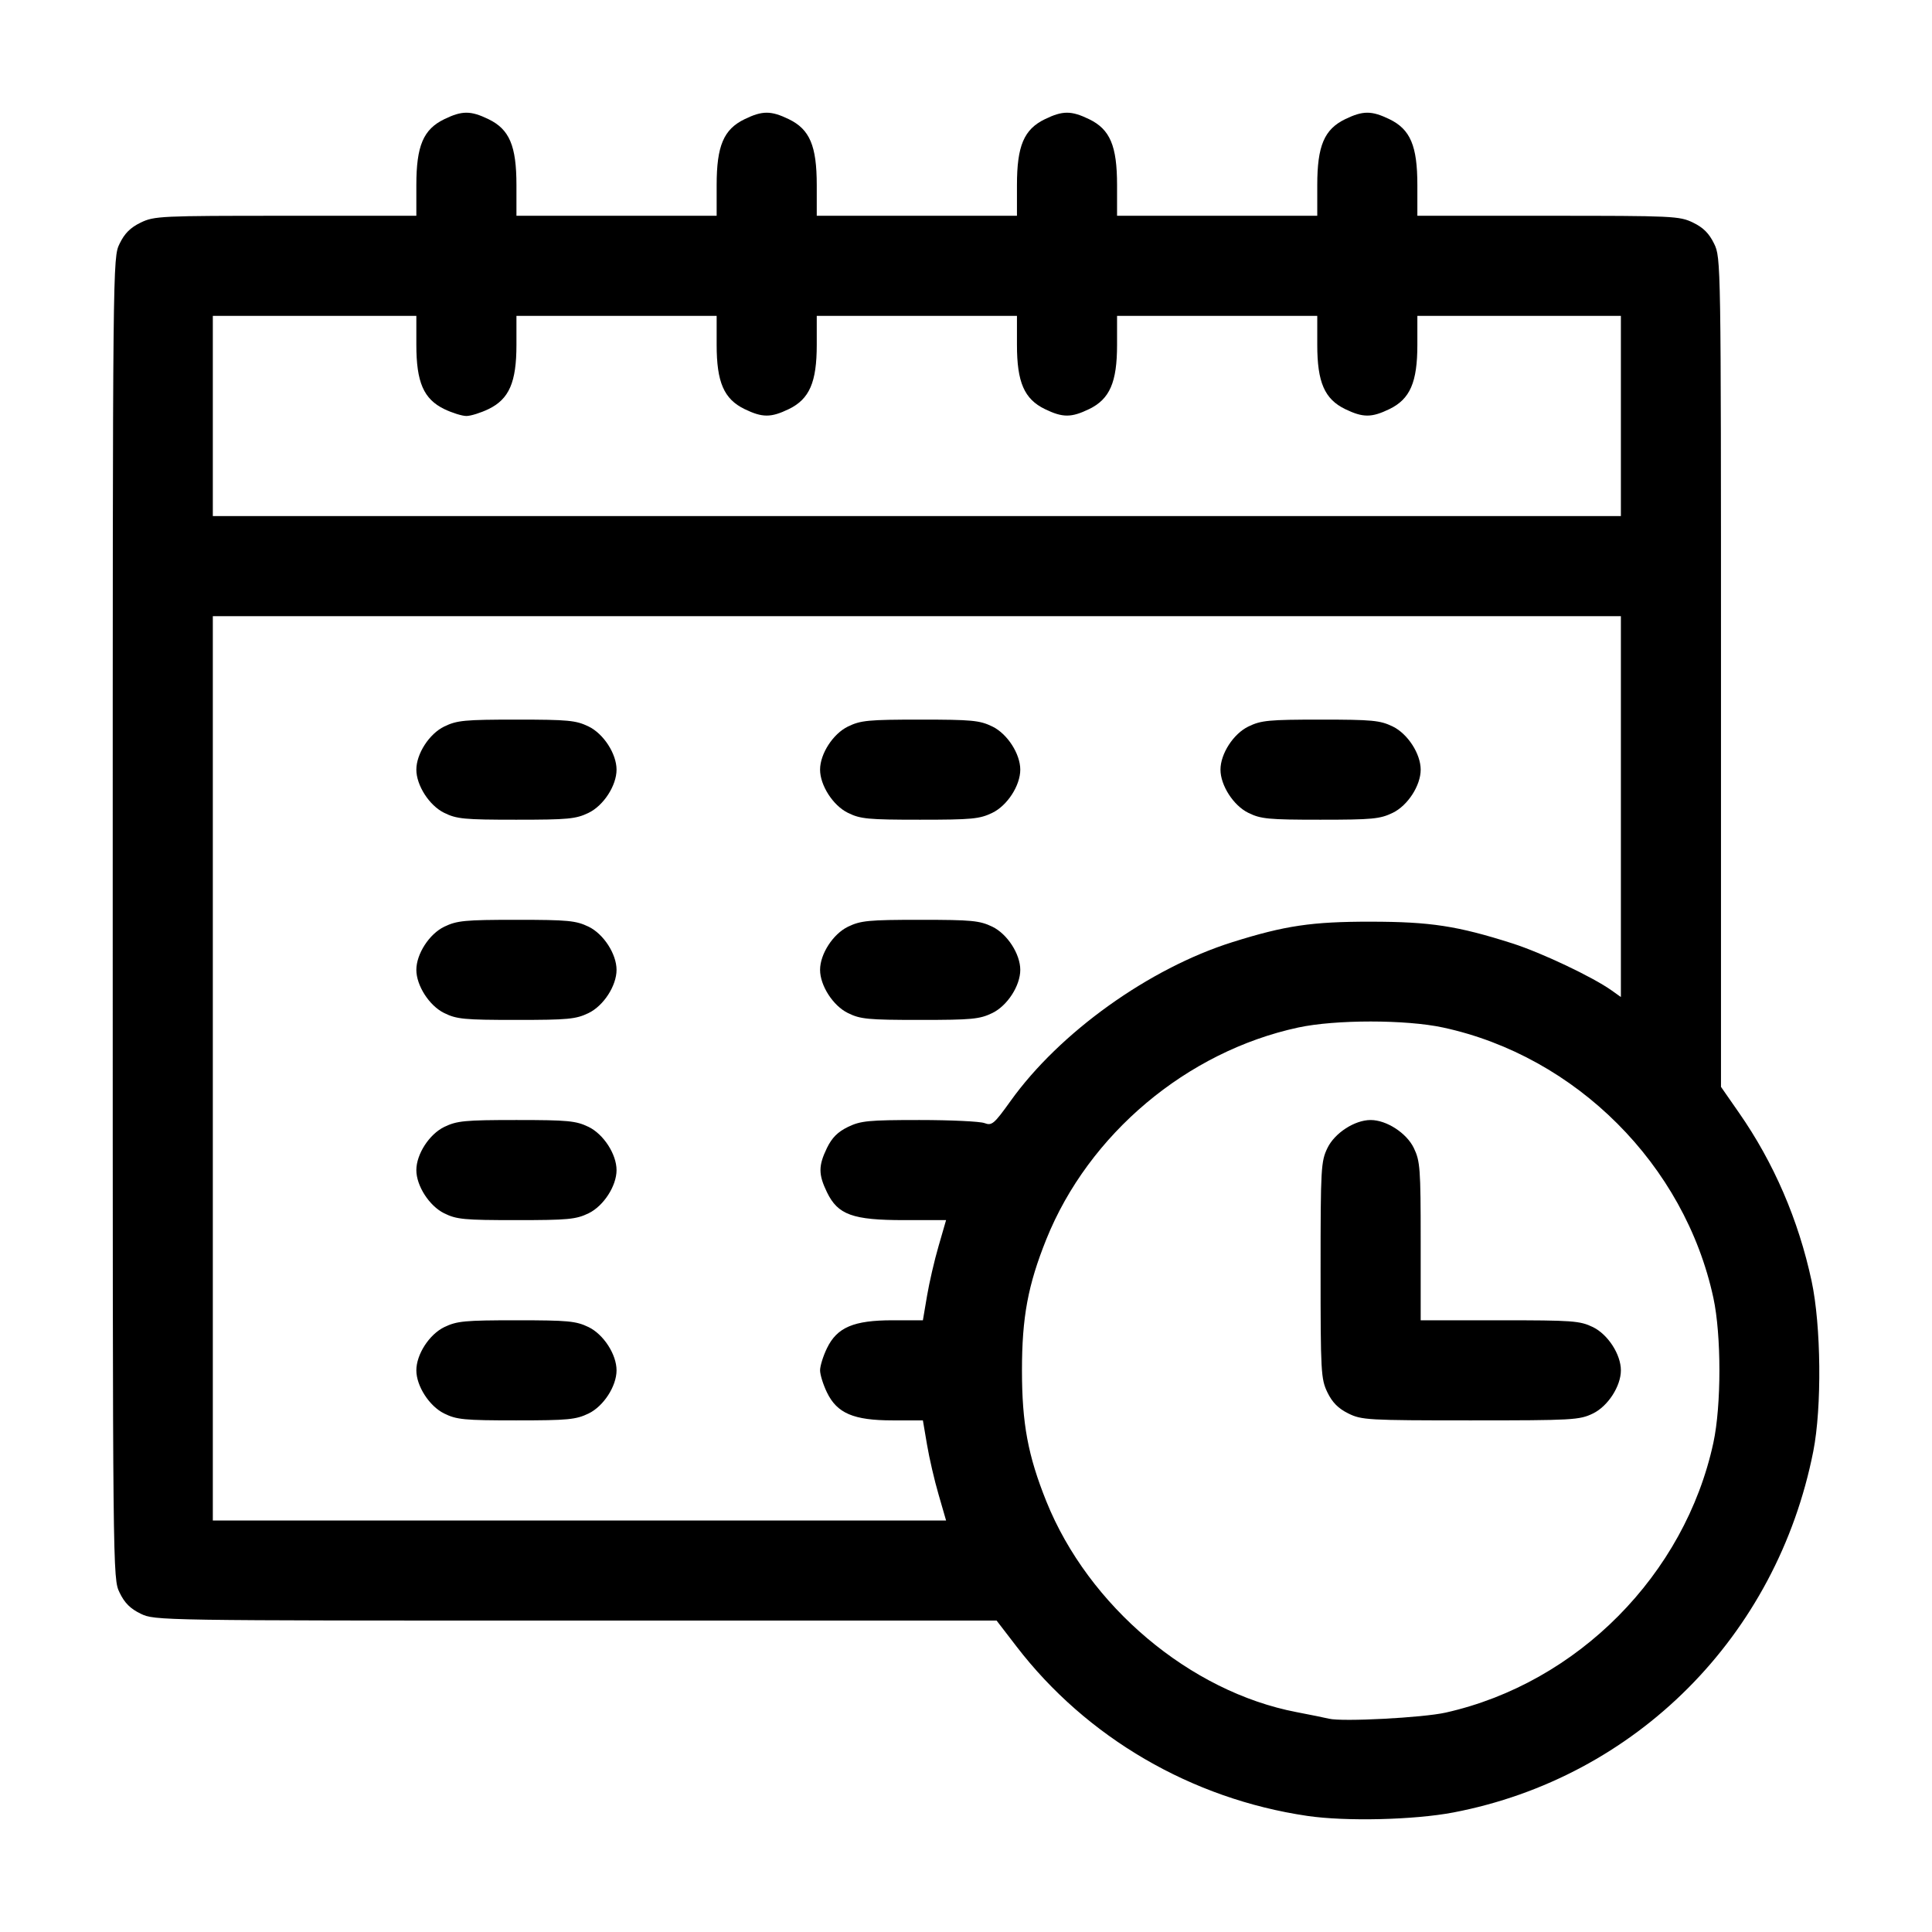 <svg xmlns="http://www.w3.org/2000/svg" width="32" height="32" viewBox="0 0 32 32" fill="none"><path d="M21.652 30.077C19.736 29.795 17.996 28.781 16.836 27.27L16.507 26.842H9.536C2.61 26.842 2.563 26.841 2.33 26.728C2.159 26.645 2.063 26.55 1.981 26.379C1.867 26.144 1.867 26.137 1.867 15.208C1.867 4.278 1.867 4.271 1.981 4.036C2.063 3.866 2.159 3.77 2.33 3.687C2.555 3.578 2.657 3.574 4.73 3.574H6.896V3.066C6.896 2.415 7.012 2.142 7.359 1.974C7.654 1.831 7.795 1.831 8.091 1.974C8.438 2.142 8.554 2.415 8.554 3.066V3.574H10.212H11.87V3.066C11.87 2.415 11.986 2.142 12.333 1.974C12.628 1.831 12.769 1.831 13.065 1.974C13.412 2.142 13.528 2.415 13.528 3.066V3.574H15.186H16.844V3.066C16.844 2.415 16.96 2.142 17.307 1.974C17.602 1.831 17.743 1.831 18.039 1.974C18.386 2.142 18.502 2.415 18.502 3.066V3.574H20.16H21.818V3.066C21.818 2.415 21.934 2.142 22.28 1.974C22.576 1.831 22.717 1.831 23.013 1.974C23.36 2.142 23.476 2.415 23.476 3.066V3.574H25.641C27.715 3.574 27.817 3.578 28.042 3.687C28.213 3.77 28.308 3.866 28.391 4.036C28.504 4.27 28.505 4.318 28.505 11.137V18.002L28.802 18.429C29.379 19.256 29.789 20.206 30.006 21.219C30.164 21.957 30.177 23.309 30.034 24.037C29.43 27.098 27.096 29.441 24.073 30.02C23.421 30.144 22.29 30.171 21.652 30.077ZM23.945 28.366C26.128 27.876 27.907 26.082 28.379 23.896C28.512 23.28 28.512 22.113 28.379 21.497C27.904 19.294 26.104 17.494 23.902 17.019C23.285 16.886 22.118 16.886 21.502 17.019C19.657 17.417 18.032 18.784 17.331 20.525C17.026 21.284 16.927 21.816 16.927 22.697C16.927 23.578 17.026 24.109 17.331 24.868C18.029 26.602 19.711 28.02 21.474 28.358C21.709 28.403 21.95 28.452 22.011 28.467C22.231 28.521 23.568 28.451 23.945 28.366ZM22.332 23.411C22.166 23.329 22.067 23.229 21.986 23.062C21.879 22.84 21.873 22.729 21.873 21.039C21.873 19.345 21.879 19.237 21.987 19.014C22.107 18.766 22.438 18.551 22.702 18.551C22.965 18.551 23.297 18.766 23.417 19.014C23.522 19.232 23.531 19.35 23.531 20.559V21.868H24.84C26.049 21.868 26.167 21.876 26.384 21.981C26.632 22.102 26.847 22.433 26.847 22.697C26.847 22.96 26.632 23.292 26.384 23.412C26.161 23.52 26.053 23.526 24.356 23.526C22.652 23.526 22.552 23.52 22.332 23.411ZM15.546 24.755C15.477 24.52 15.391 24.147 15.354 23.926L15.286 23.526H14.784C14.139 23.526 13.864 23.409 13.697 23.063C13.634 22.933 13.583 22.769 13.583 22.697C13.583 22.625 13.634 22.46 13.697 22.331C13.864 21.985 14.139 21.868 14.784 21.868H15.286L15.354 21.467C15.391 21.247 15.477 20.873 15.546 20.638L15.67 20.209H14.976C14.122 20.209 13.878 20.121 13.697 19.747C13.554 19.451 13.554 19.31 13.697 19.014C13.78 18.844 13.875 18.748 14.046 18.665C14.255 18.564 14.385 18.551 15.227 18.551C15.748 18.551 16.233 18.574 16.306 18.602C16.429 18.648 16.464 18.618 16.736 18.239C17.549 17.101 19.035 16.037 20.415 15.604C21.284 15.331 21.727 15.265 22.702 15.266C23.693 15.267 24.138 15.335 25.051 15.626C25.532 15.78 26.381 16.182 26.694 16.405L26.847 16.514V13.36V10.206H15.186H3.525V17.695V25.184H9.597H15.67L15.546 24.755ZM7.355 23.411C7.11 23.289 6.896 22.957 6.896 22.697C6.896 22.433 7.11 22.102 7.359 21.981C7.569 21.88 7.698 21.868 8.554 21.868C9.41 21.868 9.539 21.88 9.749 21.981C9.997 22.102 10.212 22.433 10.212 22.697C10.212 22.96 9.997 23.292 9.749 23.412C9.539 23.513 9.41 23.526 8.55 23.526C7.686 23.526 7.563 23.514 7.355 23.411ZM7.355 20.095C7.11 19.973 6.896 19.641 6.896 19.381C6.896 19.117 7.11 18.786 7.359 18.665C7.569 18.564 7.698 18.551 8.554 18.551C9.41 18.551 9.539 18.564 9.749 18.665C9.997 18.786 10.212 19.117 10.212 19.381C10.212 19.644 9.997 19.975 9.749 20.096C9.539 20.197 9.41 20.209 8.55 20.209C7.686 20.209 7.563 20.198 7.355 20.095ZM7.355 16.778C7.11 16.657 6.896 16.324 6.896 16.064C6.896 15.801 7.11 15.469 7.359 15.349C7.569 15.248 7.698 15.235 8.554 15.235C9.41 15.235 9.539 15.248 9.749 15.349C9.997 15.469 10.212 15.801 10.212 16.064C10.212 16.328 9.997 16.659 9.749 16.779C9.539 16.881 9.41 16.893 8.55 16.893C7.686 16.893 7.563 16.881 7.355 16.778ZM14.042 16.778C13.797 16.657 13.583 16.324 13.583 16.064C13.583 15.801 13.798 15.469 14.046 15.349C14.256 15.248 14.385 15.235 15.241 15.235C16.097 15.235 16.226 15.248 16.436 15.349C16.684 15.469 16.899 15.801 16.899 16.064C16.899 16.328 16.684 16.659 16.436 16.779C16.226 16.881 16.097 16.893 15.237 16.893C14.373 16.893 14.25 16.881 14.042 16.778ZM7.355 13.462C7.11 13.341 6.896 13.008 6.896 12.748C6.896 12.485 7.11 12.153 7.359 12.033C7.569 11.931 7.698 11.919 8.554 11.919C9.41 11.919 9.539 11.931 9.749 12.033C9.997 12.153 10.212 12.485 10.212 12.748C10.212 13.012 9.997 13.343 9.749 13.463C9.539 13.565 9.41 13.577 8.55 13.577C7.686 13.577 7.563 13.565 7.355 13.462ZM14.042 13.462C13.797 13.341 13.583 13.008 13.583 12.748C13.583 12.485 13.798 12.153 14.046 12.033C14.256 11.931 14.385 11.919 15.241 11.919C16.097 11.919 16.226 11.931 16.436 12.033C16.684 12.153 16.899 12.485 16.899 12.748C16.899 13.012 16.684 13.343 16.436 13.463C16.226 13.565 16.097 13.577 15.237 13.577C14.373 13.577 14.25 13.565 14.042 13.462ZM20.674 13.462C20.429 13.341 20.215 13.008 20.215 12.748C20.215 12.485 20.429 12.153 20.678 12.033C20.888 11.931 21.017 11.919 21.873 11.919C22.729 11.919 22.858 11.931 23.068 12.033C23.316 12.153 23.531 12.485 23.531 12.748C23.531 13.012 23.316 13.343 23.068 13.463C22.858 13.565 22.729 13.577 21.869 13.577C21.005 13.577 20.882 13.565 20.674 13.462ZM26.847 6.89V5.232H25.161H23.476V5.712C23.476 6.332 23.355 6.61 23.013 6.776C22.717 6.919 22.576 6.919 22.28 6.776C21.939 6.61 21.818 6.332 21.818 5.712V5.232H20.16H18.502V5.712C18.502 6.332 18.381 6.61 18.039 6.776C17.743 6.919 17.602 6.919 17.307 6.776C16.965 6.61 16.844 6.332 16.844 5.712V5.232H15.186H13.528V5.712C13.528 6.332 13.407 6.61 13.065 6.776C12.769 6.919 12.628 6.919 12.333 6.776C11.991 6.61 11.87 6.332 11.87 5.712V5.232H10.212H8.554V5.712C8.554 6.332 8.433 6.61 8.091 6.776C7.962 6.838 7.797 6.89 7.725 6.89C7.653 6.89 7.488 6.838 7.359 6.776C7.017 6.61 6.896 6.332 6.896 5.712V5.232H5.21H3.525V6.89V8.548H15.186H26.847V6.89Z" fill="black"></path></svg>